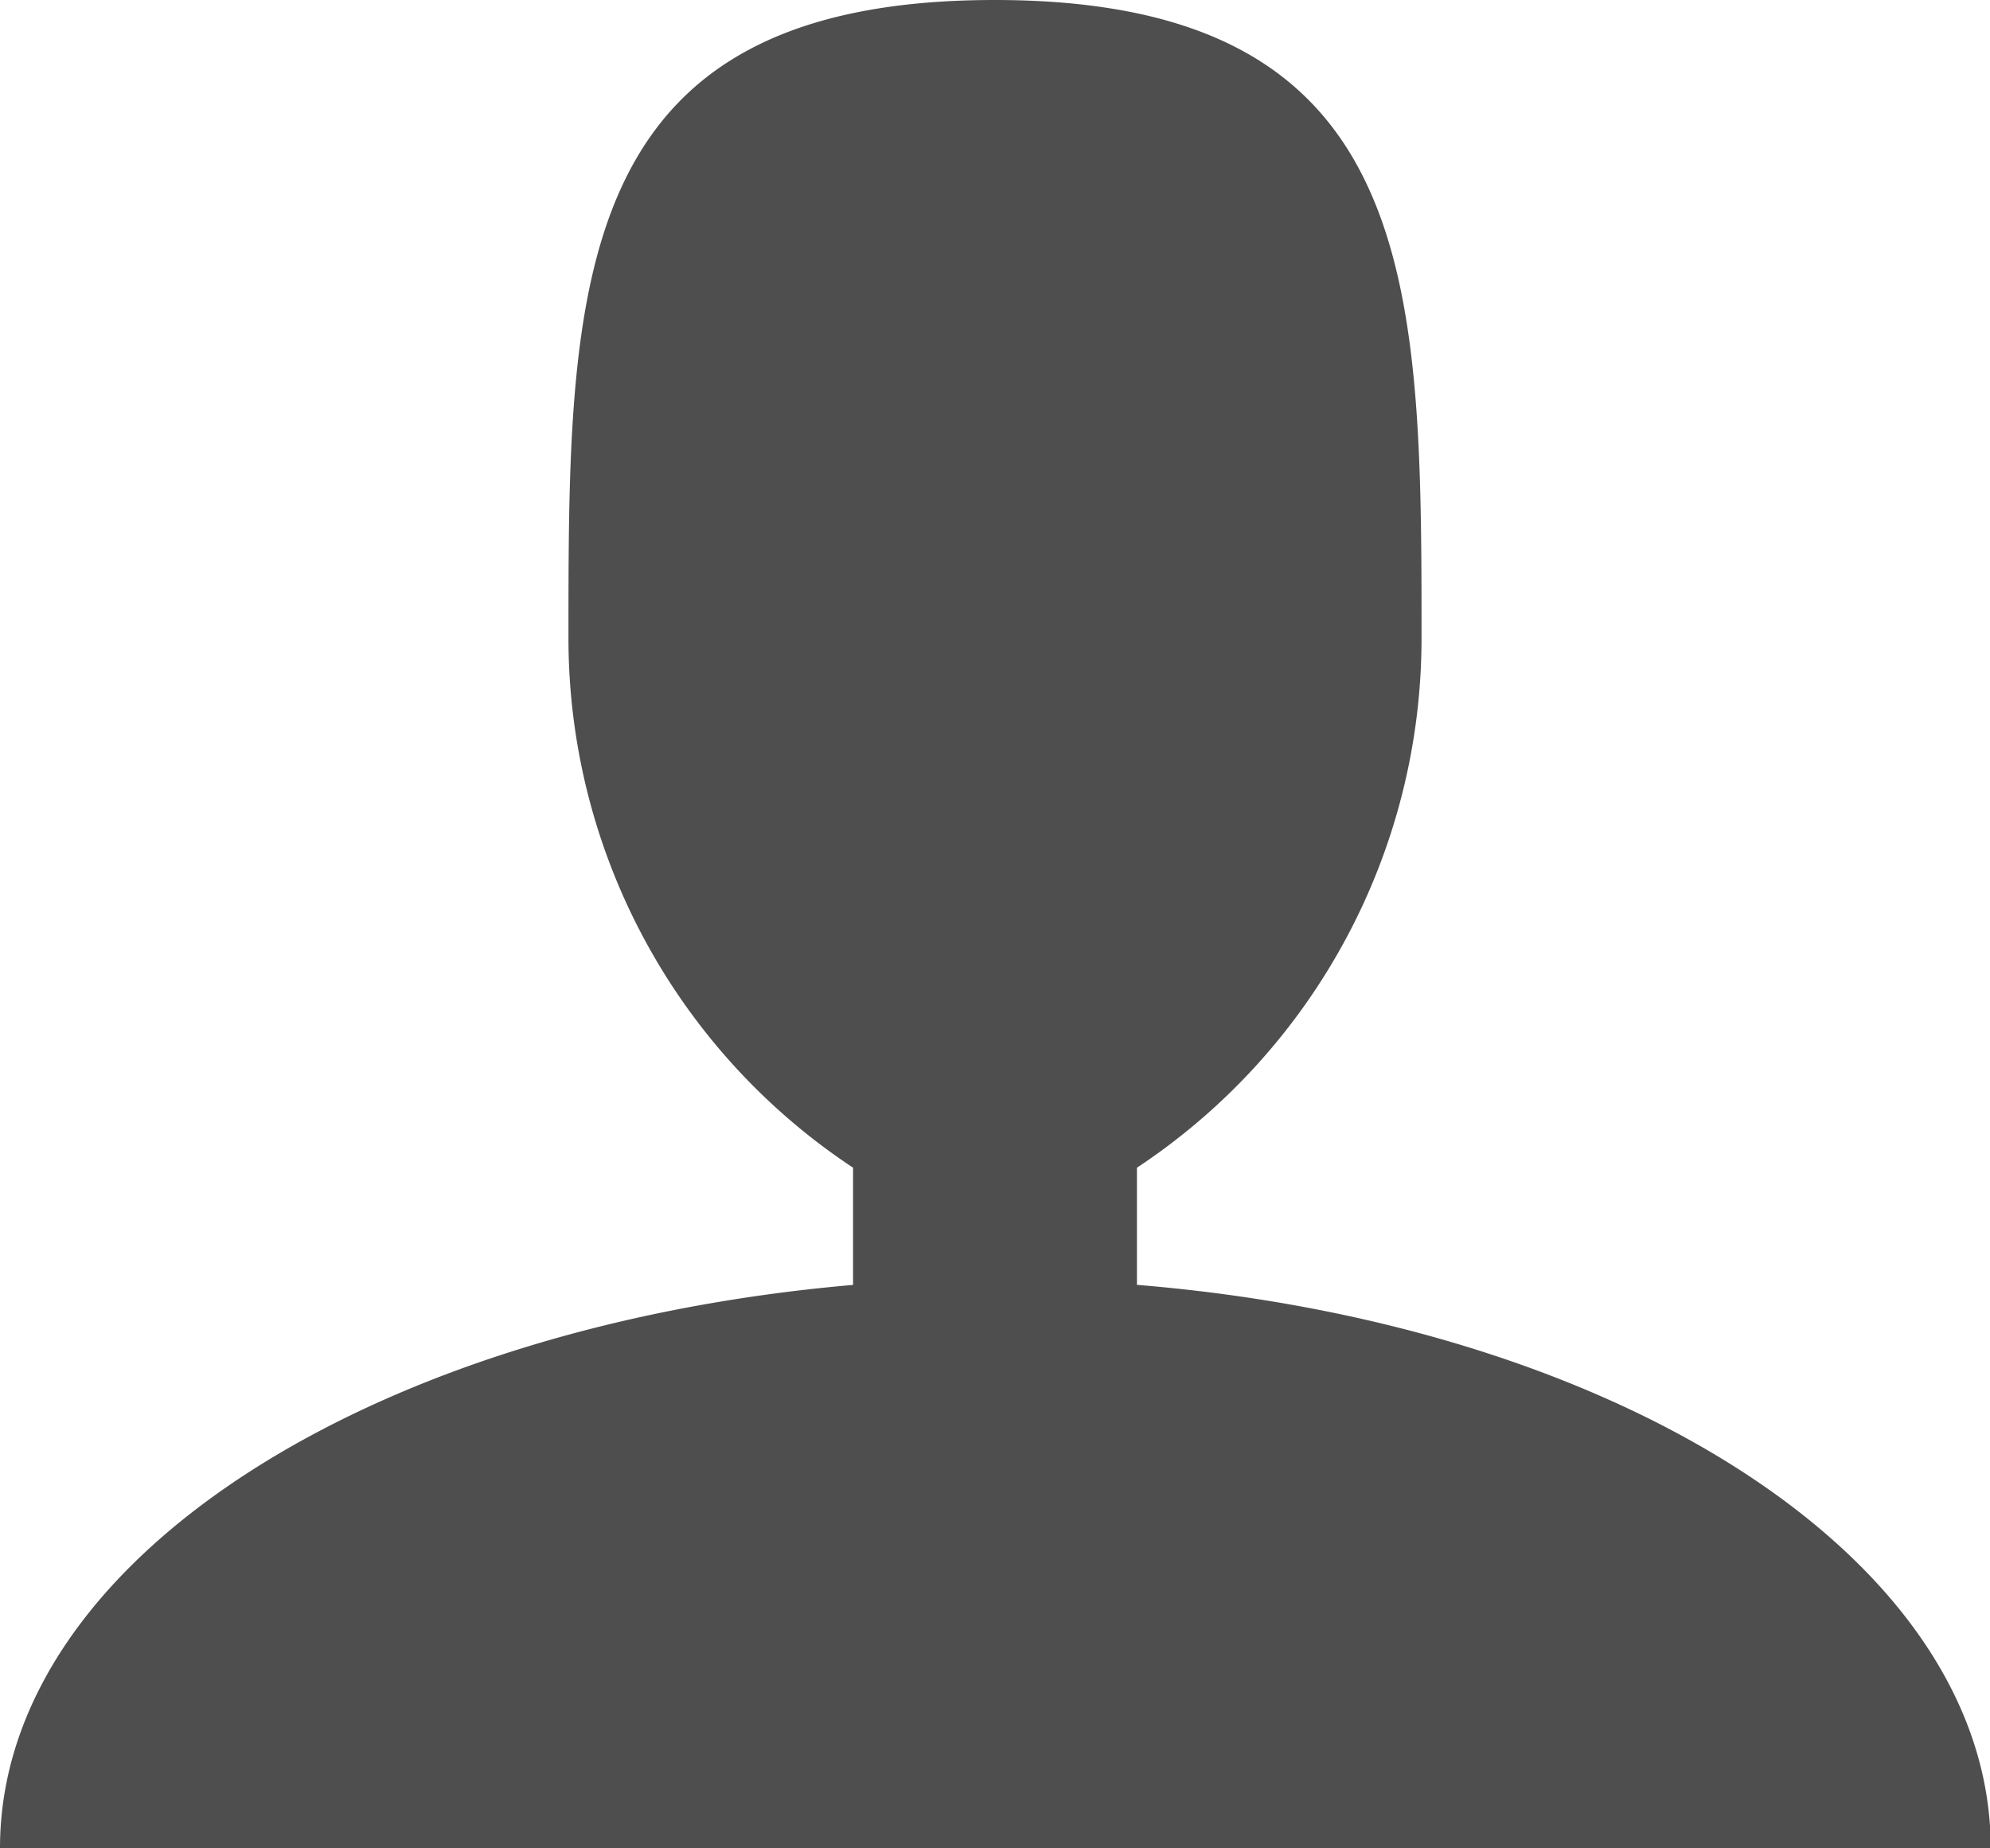 <svg xmlns="http://www.w3.org/2000/svg" viewBox="0 0 26.99 25.07"><defs><style>.cls-1{fill:#4e4e4e;}</style></defs><title>Asset 26</title><g id="Layer_2" data-name="Layer 2"><g id="Layer_1-2" data-name="Layer 1"><g id="Icon_metro-user" data-name="Icon metro-user"><path id="Icon_metro-user-2" data-name="Icon metro-user-2" class="cls-1" d="M15.42,17.43V15.84a8.61,8.61,0,0,0,3.86-7.16c0-4.8,0-8.68-5.79-8.68S7.71,3.88,7.71,8.68a8.61,8.61,0,0,0,3.86,7.16v1.59C5,18,0,21.18,0,25.07H27c0-3.89-5-7.1-11.57-7.64Z"/></g></g></g></svg>